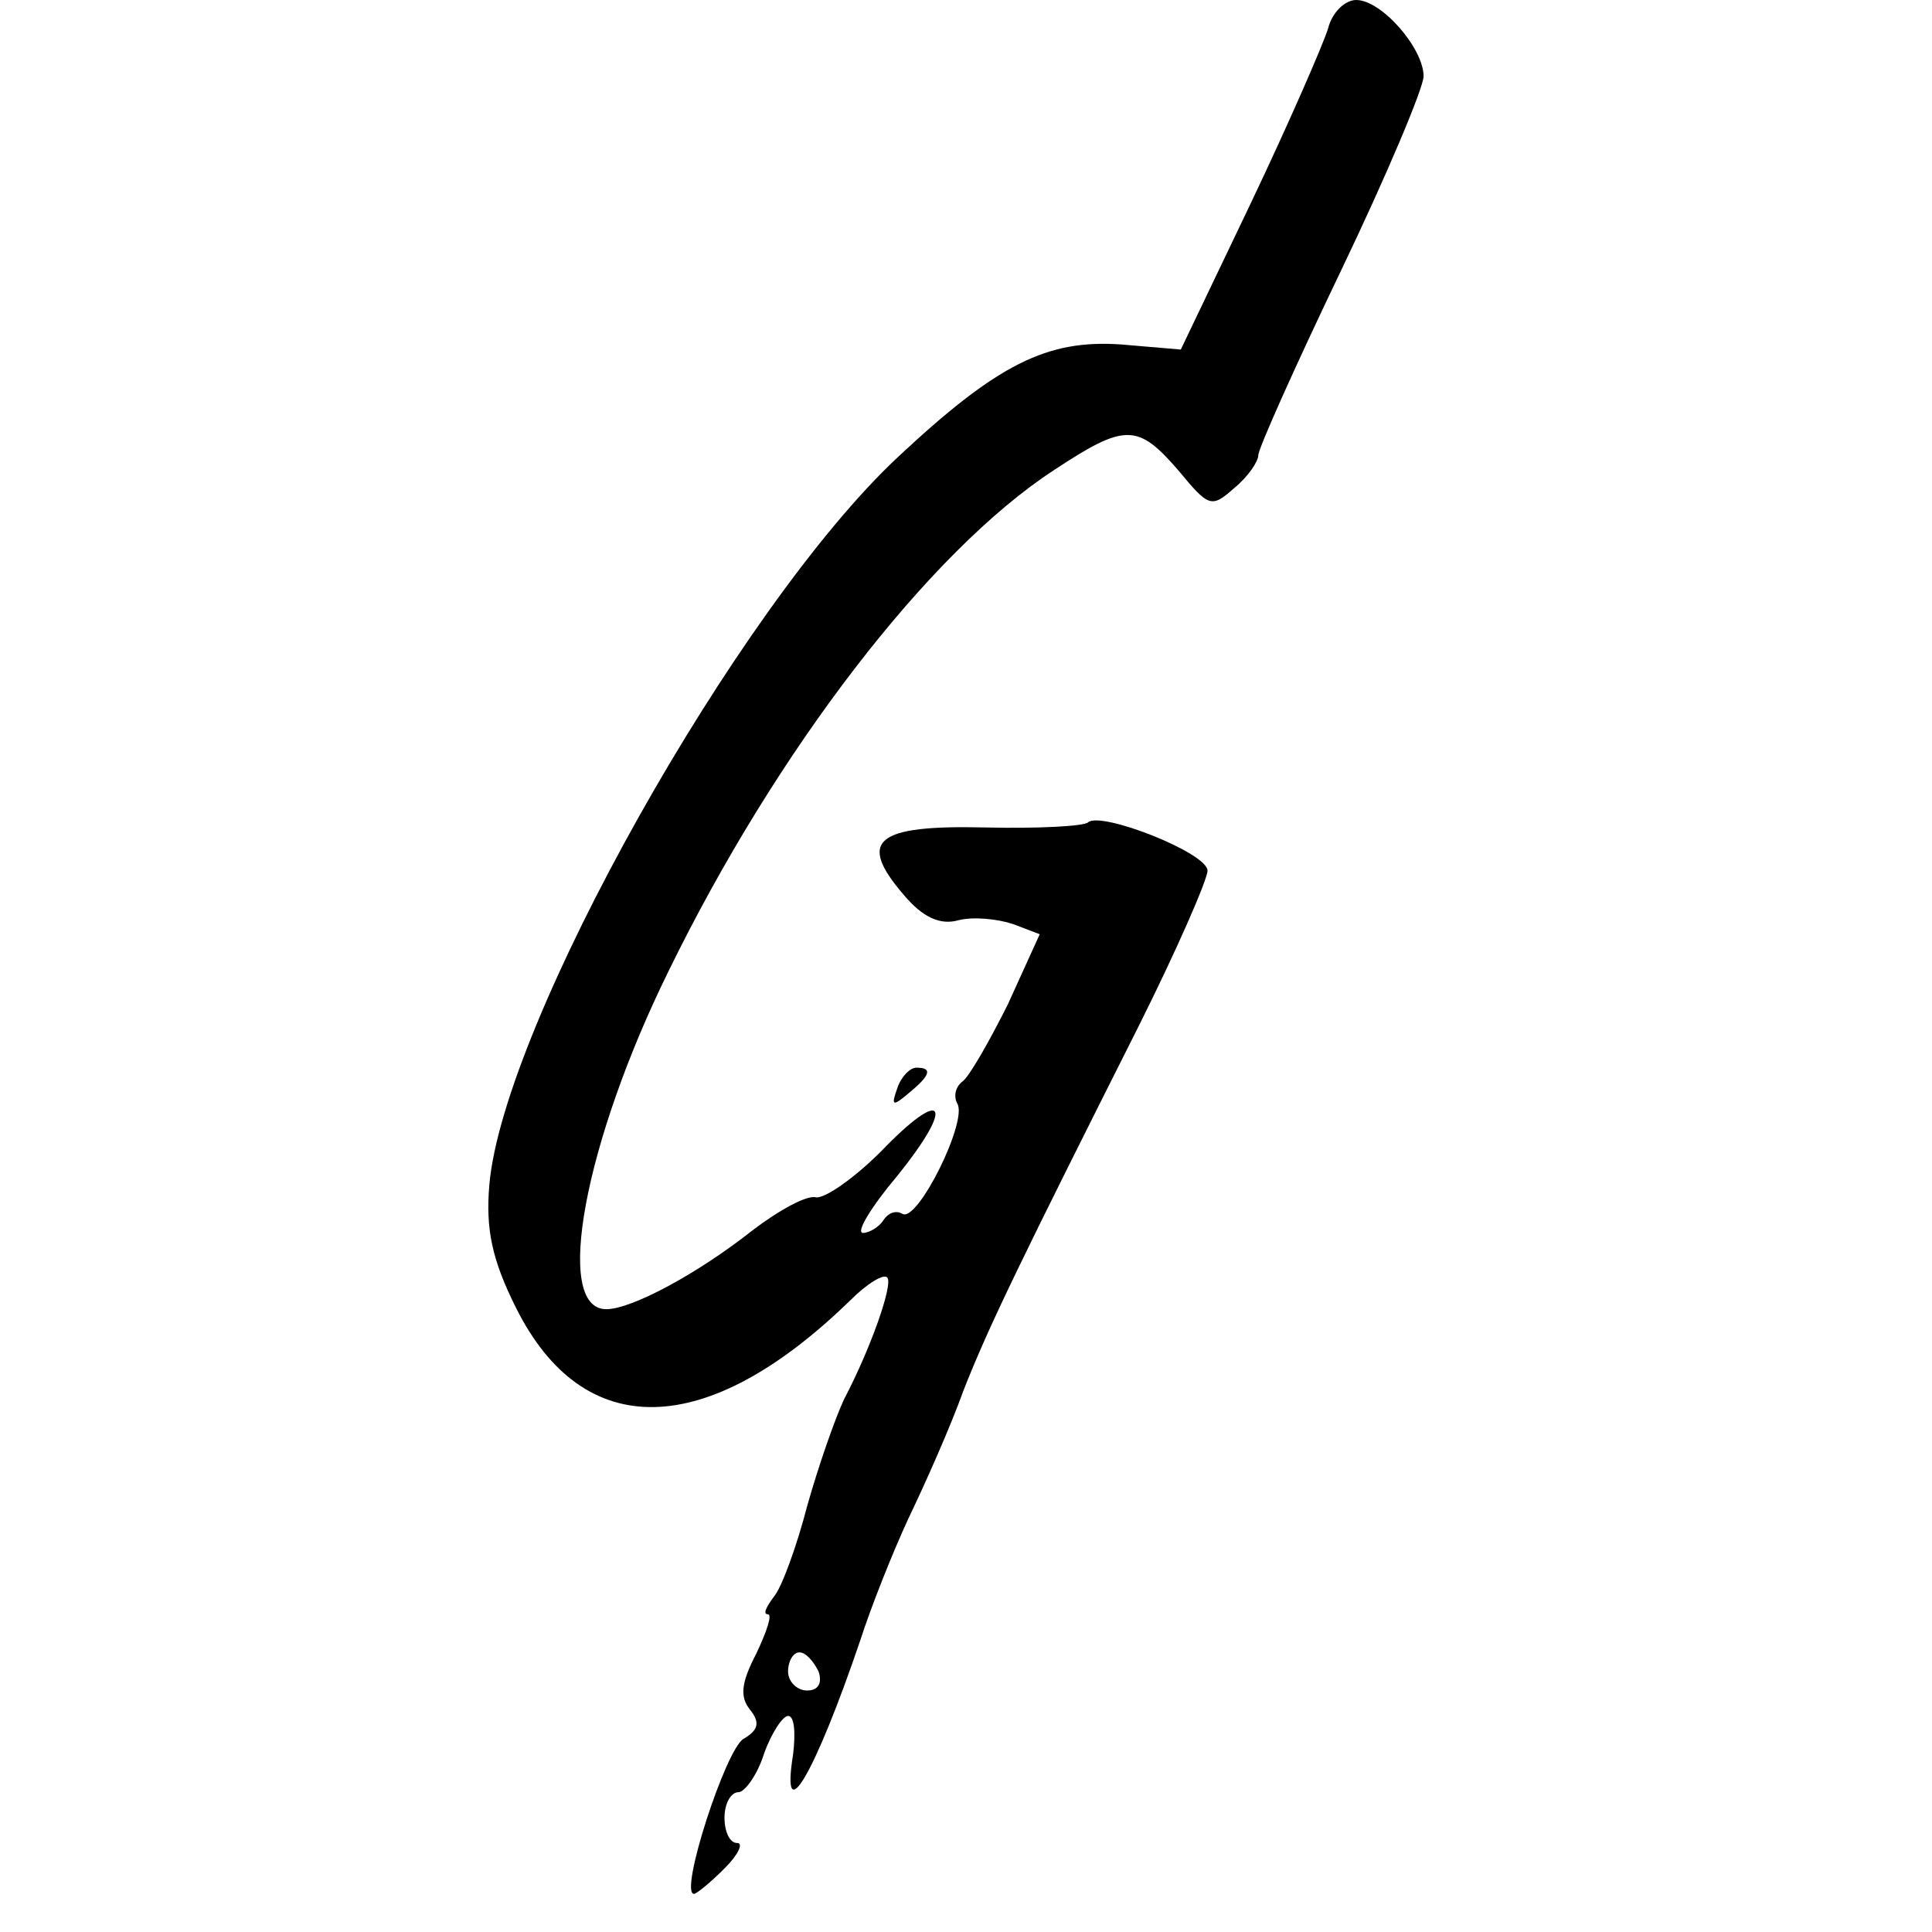 <?xml version="1.0" standalone="no"?>
<!DOCTYPE svg PUBLIC "-//W3C//DTD SVG 20010904//EN"
 "http://www.w3.org/TR/2001/REC-SVG-20010904/DTD/svg10.dtd">
<svg version="1.0" xmlns="http://www.w3.org/2000/svg"
 width="152pt" height="152pt" viewBox="0 0 152 152"
 preserveAspectRatio="xMidYMid meet">
<g transform="translate(0,152) scale(0.1,-0.1)"
fill="#000000" stroke="none">
<path d="M1045 1498 c-4 -13 -31 -75 -61 -138 l-55 -115 -47 4 c-58 4 -97 -15
-176 -89 -126 -118 -310 -446 -321 -572 -3 -35 2 -59 21 -97 53 -106 150 -104
263 6 13 13 26 21 29 18 5 -5 -13 -56 -34 -96 -7 -15 -20 -52 -29 -84 -8 -31
-20 -64 -26 -71 -6 -8 -9 -14 -5 -14 4 0 -1 -14 -9 -31 -12 -23 -13 -34 -5
-44 8 -10 7 -16 -5 -23 -14 -8 -51 -122 -39 -122 2 0 13 9 24 20 11 11 15 20
10 20 -6 0 -10 9 -10 20 0 11 5 20 11 20 5 0 15 14 20 30 6 17 15 30 19 30 5
0 6 -13 4 -30 -10 -62 17 -16 53 90 8 25 25 68 38 96 13 27 33 72 43 100 20
51 46 104 138 287 30 60 54 115 54 122 0 14 -84 47 -94 38 -3 -3 -39 -5 -81
-4 -86 2 -101 -10 -64 -53 15 -18 29 -24 43 -20 12 3 31 1 43 -3 l21 -8 -25
-55 c-15 -30 -31 -58 -36 -61 -5 -4 -7 -11 -4 -17 9 -13 -31 -94 -43 -87 -5 3
-11 1 -15 -5 -3 -5 -11 -10 -16 -10 -6 0 6 20 27 45 46 57 37 71 -13 19 -21
-21 -44 -37 -51 -36 -7 2 -29 -10 -50 -26 -43 -34 -95 -62 -115 -62 -42 0 -17
132 49 266 85 174 205 330 303 394 56 37 66 37 98 0 24 -29 26 -30 44 -14 11
9 19 21 19 26 0 5 29 70 65 145 36 75 65 144 65 153 0 22 -33 60 -53 60 -9 0
-19 -10 -22 -22z m-401 -1293 c3 -9 0 -15 -9 -15 -8 0 -15 7 -15 15 0 8 4 15
9 15 5 0 11 -7 15 -15z"/>
<path d="M706 664 c-5 -14 -4 -15 9 -4 17 14 19 20 6 20 -5 0 -12 -7 -15 -16z"/>
</g>
</svg>
